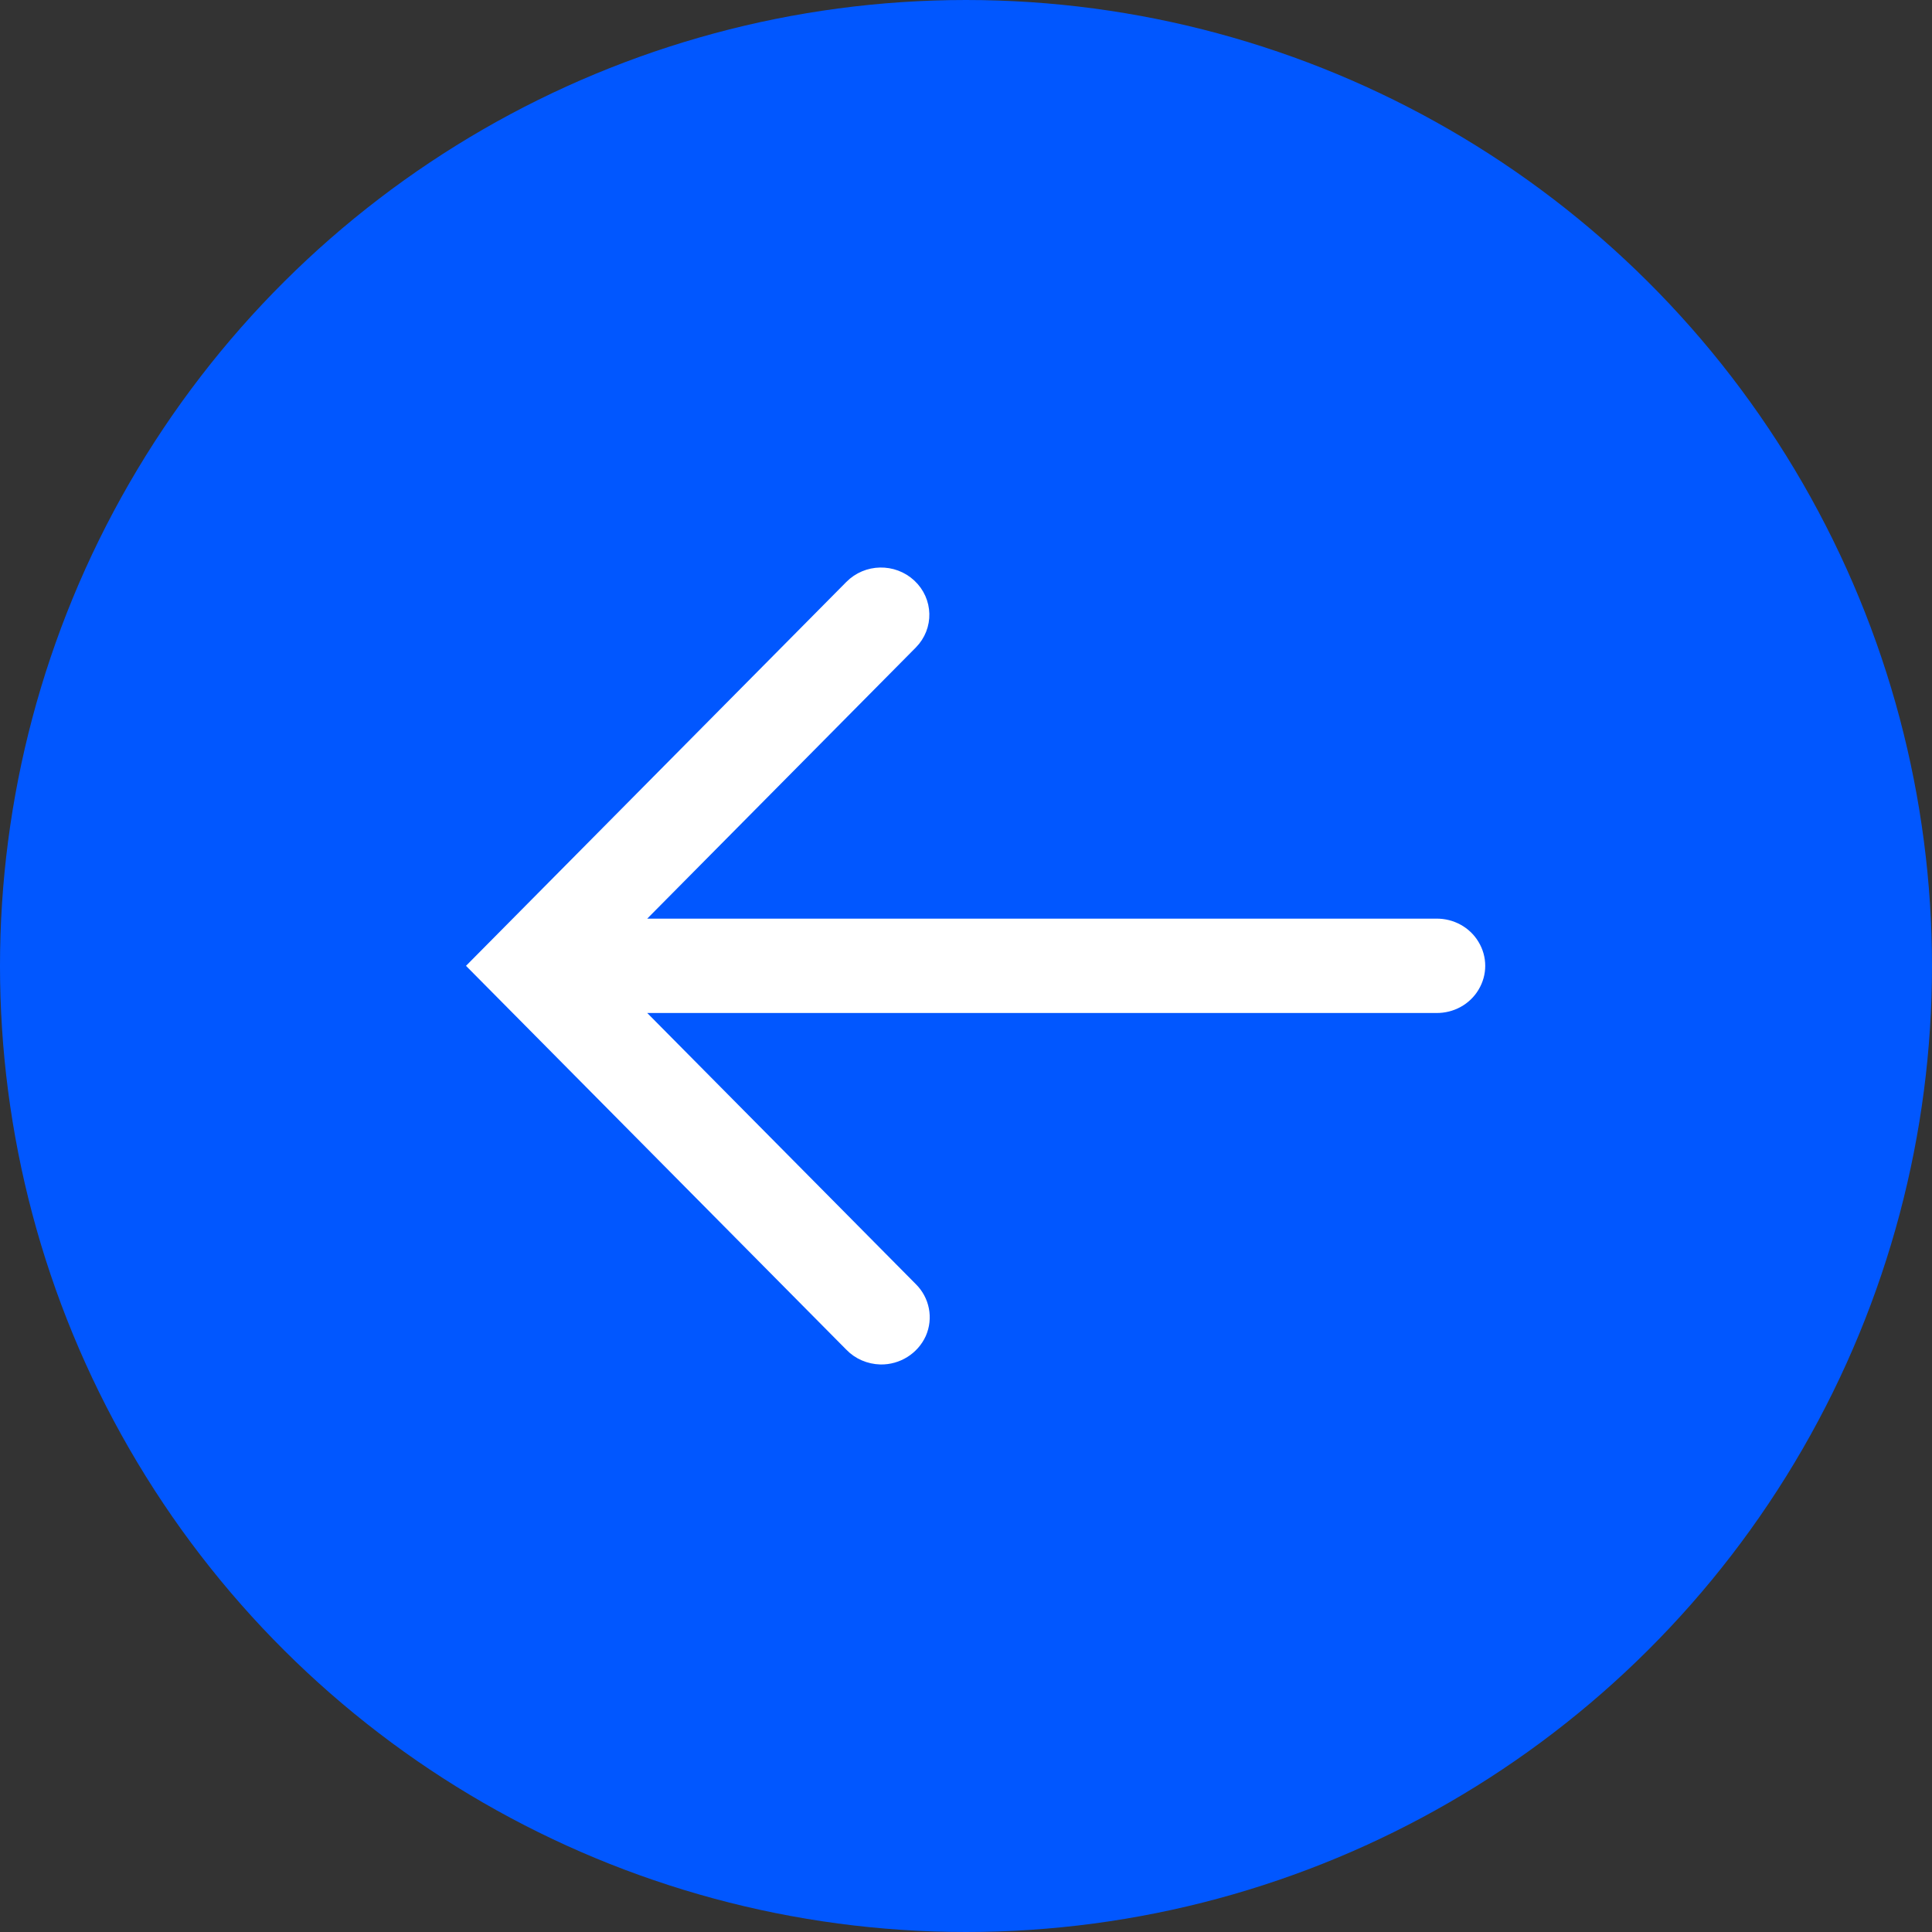 <?xml version="1.0" encoding="UTF-8"?> <svg xmlns="http://www.w3.org/2000/svg" width="80" height="80" viewBox="0 0 80 80" fill="none"><rect x="0" y="0" width="80" height="80" fill="#333333" stroke="none"/> <circle cx="40" cy="40" r="40" transform="rotate(-90 40 40)" fill="#0157FF"></circle> <path d="M36.465 56C37.074 56.011 37.63 55.659 37.877 55.12C38.117 54.575 37.994 53.944 37.566 53.524L25.601 41.446L59.481 41.446C60.02 41.452 60.524 41.179 60.794 40.725C61.069 40.271 61.069 39.714 60.794 39.26C60.524 38.806 60.02 38.533 59.481 38.539L25.601 38.539L37.566 26.461C38.14 25.882 38.117 24.962 37.519 24.406C36.922 23.849 35.972 23.866 35.398 24.451L20 39.993L35.398 55.534C35.673 55.824 36.06 55.988 36.465 56Z" fill="white" stroke="white"></path> </svg> 